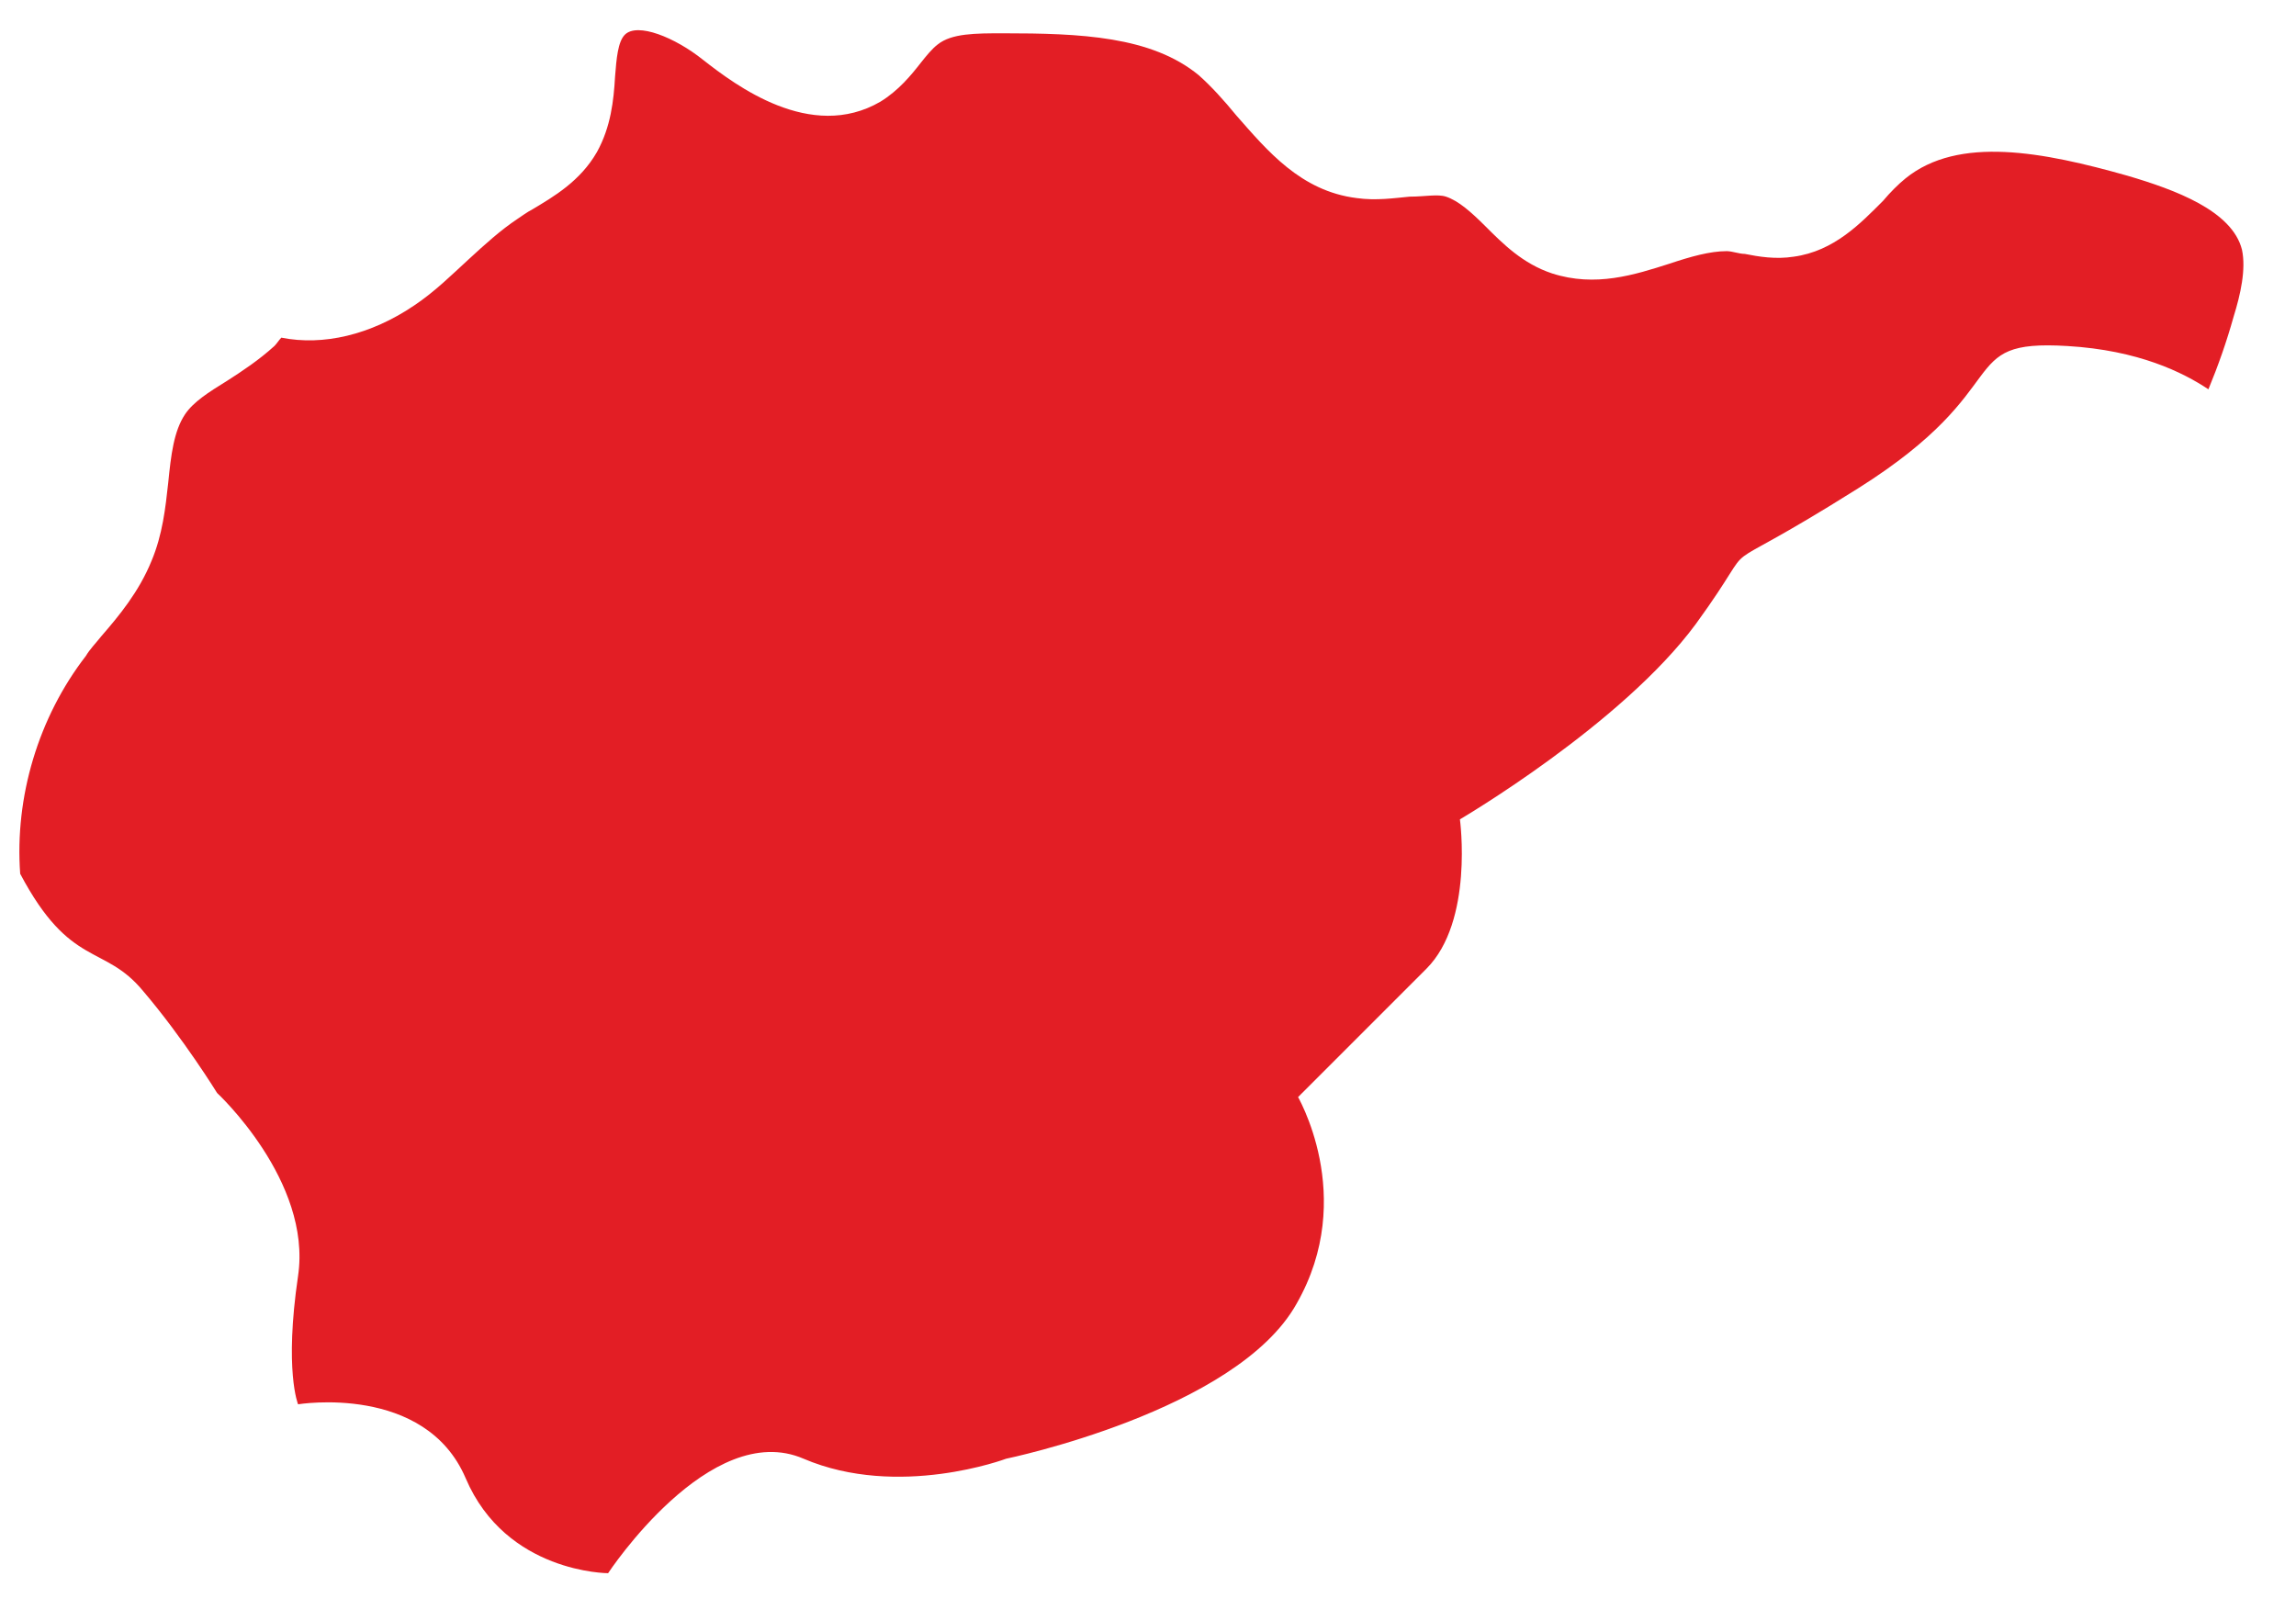<?xml version="1.0" encoding="UTF-8"?> <svg xmlns="http://www.w3.org/2000/svg" width="34" height="24" viewBox="0 0 34 24" fill="none"><path d="M19.221 16.247C19.221 16.247 20.42 15.048 21.123 14.345C21.826 13.642 21.619 12.133 21.619 12.133C21.619 12.133 24.018 10.727 25.114 9.238C26.21 7.729 25.114 8.742 27.513 7.233C29.912 5.724 28.919 5.021 30.615 5.124C31.669 5.186 32.331 5.517 32.703 5.765C32.848 5.414 32.972 5.062 33.076 4.69C33.179 4.359 33.262 3.987 33.2 3.698C33.055 3.119 32.207 2.809 31.504 2.602C30.263 2.251 29.002 2.003 28.216 2.643C28.113 2.726 27.989 2.85 27.885 2.974C27.554 3.305 27.161 3.719 26.562 3.801C26.293 3.843 26.045 3.801 25.838 3.76C25.755 3.76 25.652 3.719 25.569 3.719C25.321 3.719 25.032 3.801 24.721 3.905C24.204 4.07 23.625 4.256 22.984 4.049C22.55 3.905 22.261 3.615 21.992 3.346C21.785 3.14 21.599 2.974 21.413 2.912C21.288 2.871 21.102 2.912 20.875 2.912C20.648 2.933 20.379 2.974 20.089 2.933C19.262 2.83 18.766 2.23 18.311 1.713C18.125 1.486 17.938 1.279 17.752 1.114C17.049 0.535 15.995 0.493 14.857 0.493C14.444 0.493 14.092 0.493 13.885 0.659C13.803 0.721 13.72 0.824 13.637 0.928C13.492 1.114 13.306 1.341 13.037 1.506C12.004 2.106 10.887 1.258 10.411 0.886C9.998 0.555 9.439 0.328 9.253 0.514C9.15 0.618 9.129 0.866 9.108 1.134C9.088 1.486 9.046 1.879 8.84 2.251C8.591 2.685 8.198 2.912 7.888 3.098C7.806 3.14 7.723 3.202 7.661 3.243C7.413 3.408 7.185 3.615 6.937 3.843C6.689 4.07 6.441 4.318 6.131 4.525C5.489 4.959 4.786 5.124 4.166 5C4.125 5.042 4.104 5.083 4.063 5.124C3.835 5.331 3.587 5.496 3.36 5.641C3.091 5.807 2.863 5.951 2.739 6.137C2.574 6.385 2.532 6.737 2.491 7.15C2.45 7.522 2.408 7.915 2.243 8.308C2.057 8.763 1.767 9.114 1.498 9.424C1.416 9.528 1.333 9.61 1.271 9.714C0.568 10.623 0.216 11.802 0.299 12.939C1.043 14.345 1.54 13.973 2.119 14.675C2.718 15.378 3.215 16.185 3.215 16.185C3.215 16.185 4.621 17.487 4.414 18.893C4.207 20.299 4.414 20.795 4.414 20.795C4.414 20.795 6.296 20.485 6.896 21.89C7.495 23.296 9.005 23.296 9.005 23.296C9.005 23.296 10.515 21.002 11.9 21.601C13.306 22.201 14.899 21.601 14.899 21.601C14.899 21.601 18.311 20.898 19.2 19.306C20.11 17.715 19.2 16.205 19.2 16.205L19.221 16.247Z" fill="#E31E25"></path></svg> 